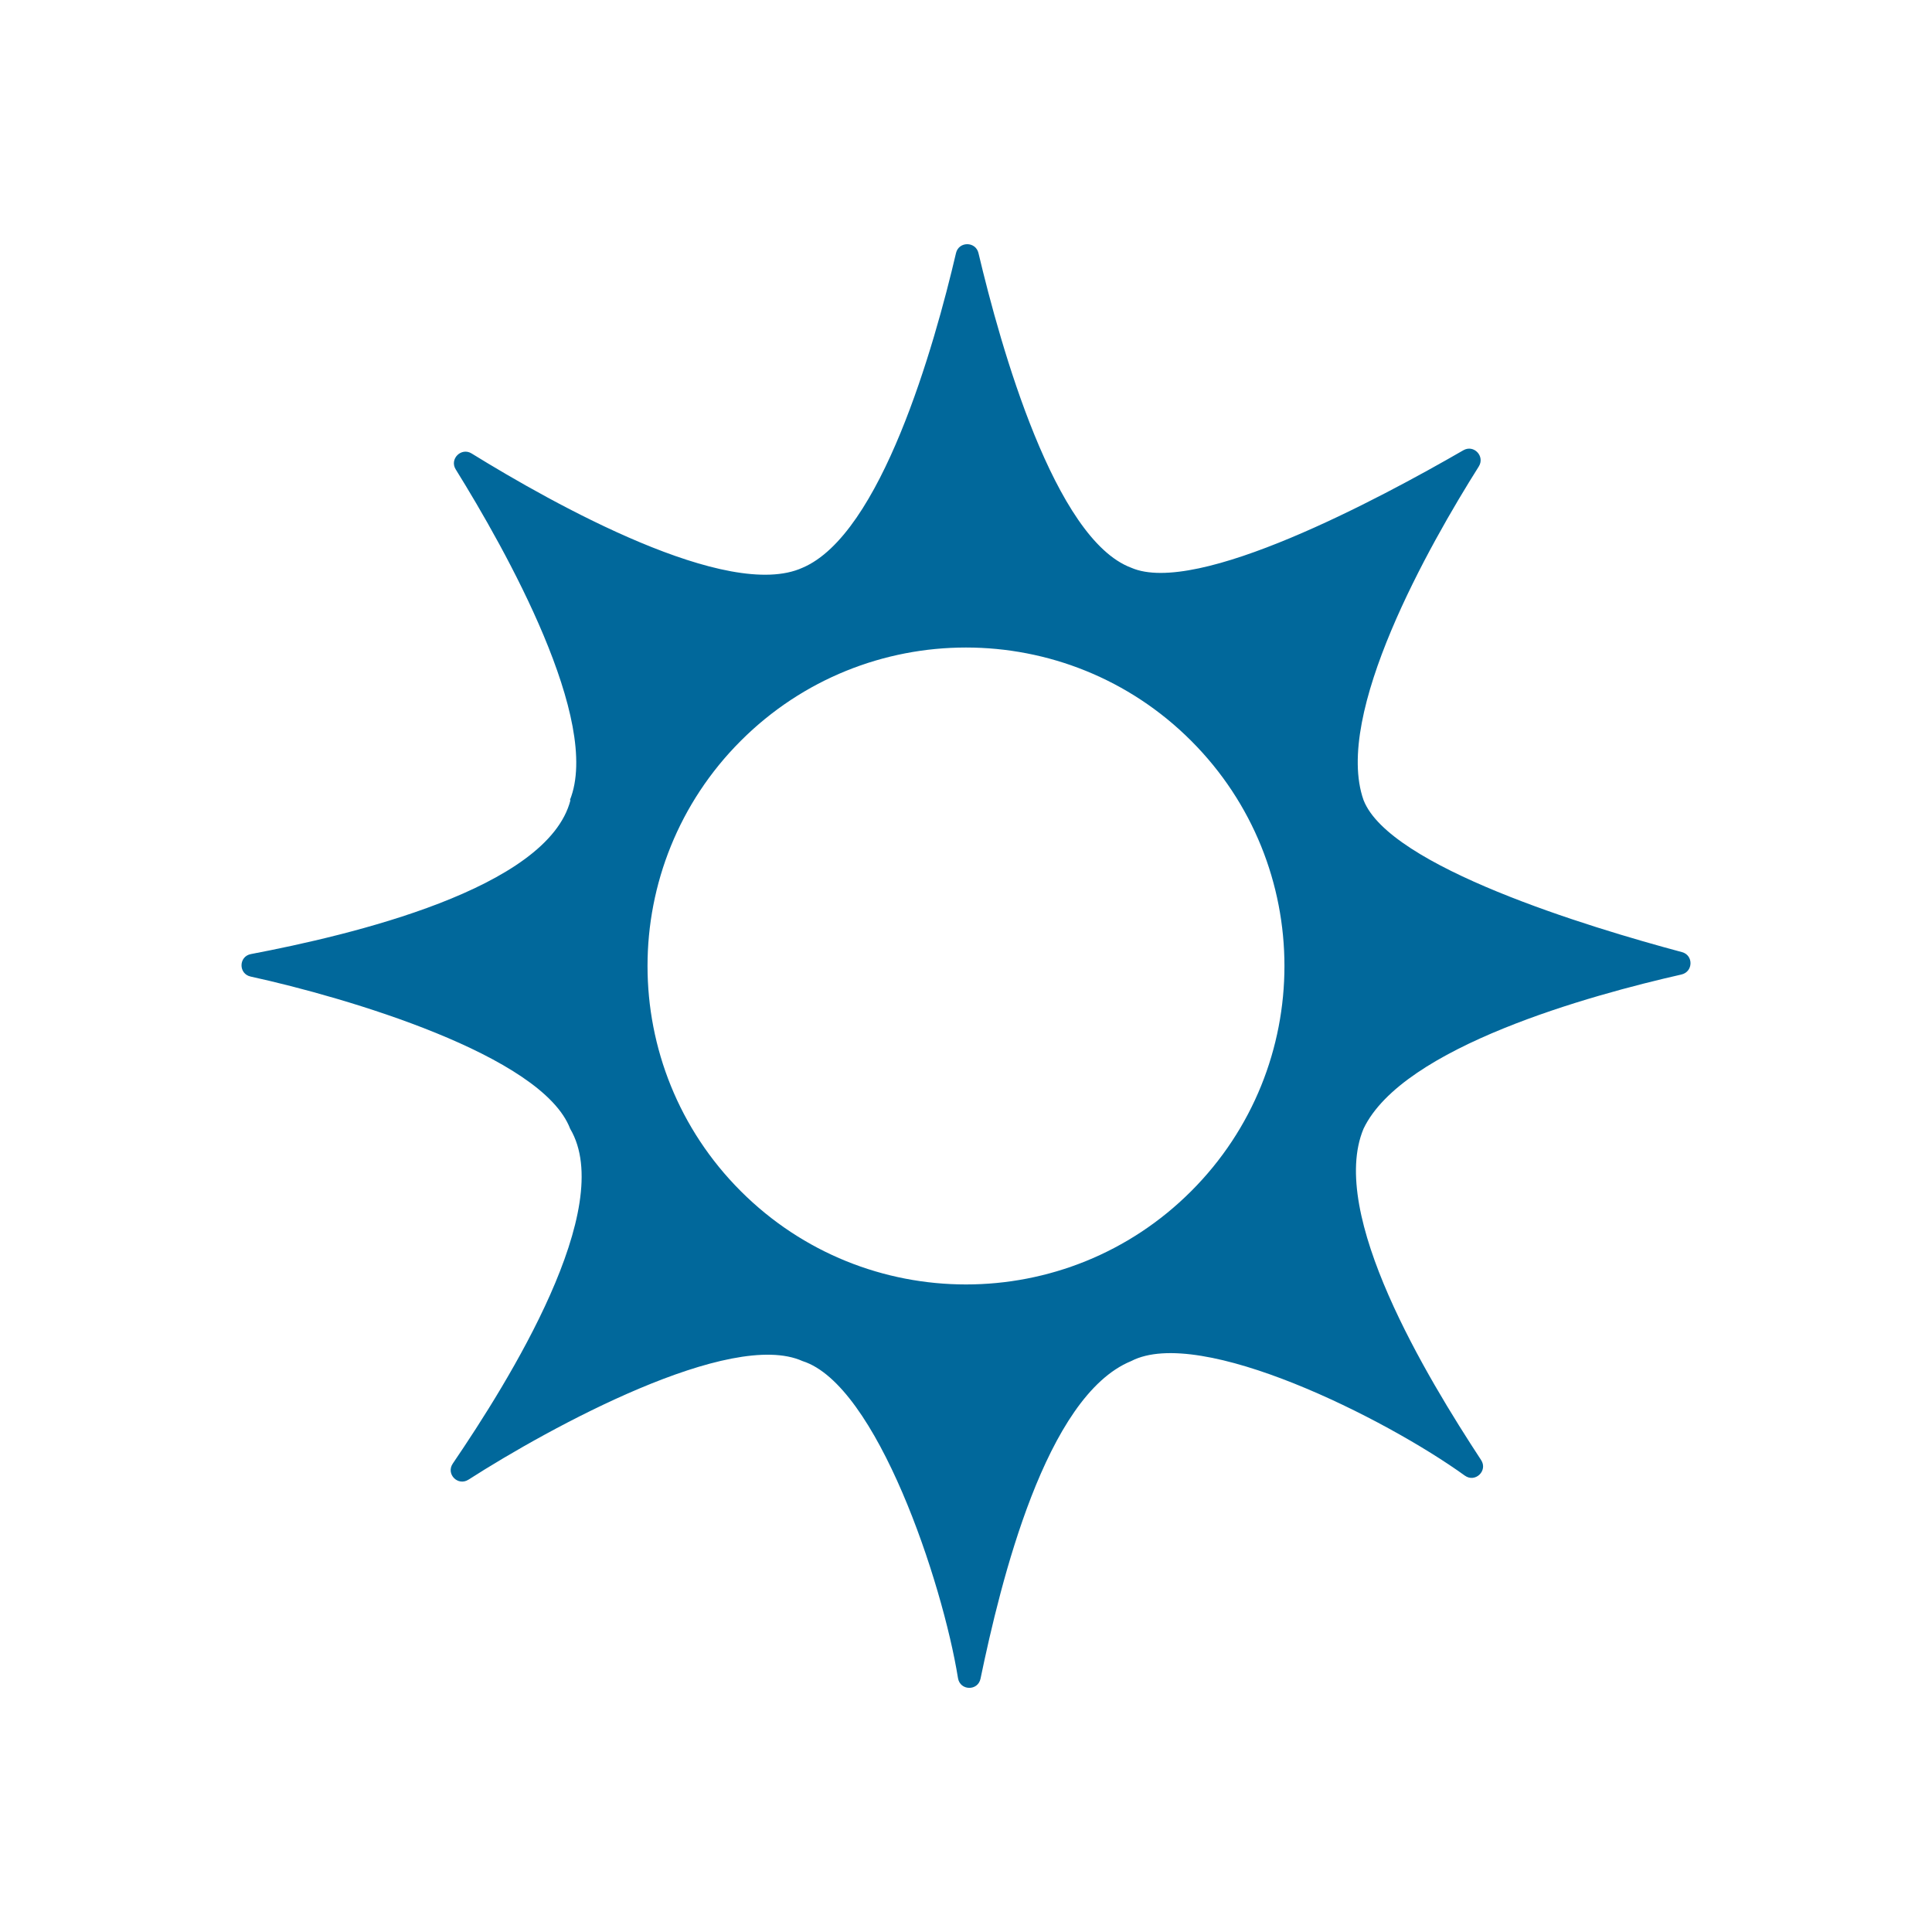 <?xml version="1.0" encoding="utf-8"?>
<!-- Generator: Adobe Illustrator 27.8.1, SVG Export Plug-In . SVG Version: 6.00 Build 0)  -->
<svg version="1.2" baseProfile="tiny" xmlns="http://www.w3.org/2000/svg" xmlns:xlink="http://www.w3.org/1999/xlink" x="0px"
	 y="0px" width="64px" height="64px" viewBox="0 0 64 64" overflow="visible" xml:space="preserve">
<g id="box">
	<rect x="0" fill="none" width="64" height="64"/>
</g>
<g id="icon">
	<path d="M55.717,31.54c-3.1-0.83-9.687-2.826-10.548-5.036c-1.004-2.841,2.176-8.448,3.817-11.05
		c0.214-0.339-0.164-0.739-0.511-0.538c-2.779,1.605-8.832,4.844-11.004,3.89c-2.537-0.952-4.32-7.304-5.058-10.423
		c-0.093-0.391-0.652-0.392-0.744,0c-0.72,3.082-2.485,9.321-5.084,10.424c-2.467,1.121-8.236-2.102-10.963-3.786
		c-0.342-0.211-0.739,0.184-0.527,0.526c1.669,2.688,4.841,8.341,3.783,10.958l0.02-0.001c-0.753,2.946-7.314,4.478-10.586,5.101
		c-0.41,0.078-0.417,0.655-0.009,0.745c3.162,0.691,9.658,2.602,10.584,5.041c1.551,2.615-2.015,8.339-3.888,11.092
		c-0.235,0.345,0.169,0.758,0.521,0.532c2.725-1.747,8.686-4.997,11.066-3.927c2.455,0.776,4.637,7.323,5.149,10.503
		c0.068,0.419,0.66,0.432,0.746,0.017c0.667-3.208,2.156-9.36,4.99-10.52c2.285-1.187,8.44,1.907,11.052,3.793
		c0.344,0.249,0.773-0.161,0.54-0.516c-1.796-2.74-5.078-8.15-3.894-10.975c1.3-2.719,7.53-4.428,10.53-5.108
		C56.09,32.193,56.105,31.643,55.717,31.54z M39.459,39.459c-4.119,4.12-10.799,4.12-14.919,0c-4.12-4.12-4.12-10.799,0-14.919
		s10.799-4.12,14.919,0C43.579,28.66,43.579,35.34,39.459,39.459z" fill="#01689B"/>
</g>
</svg>
